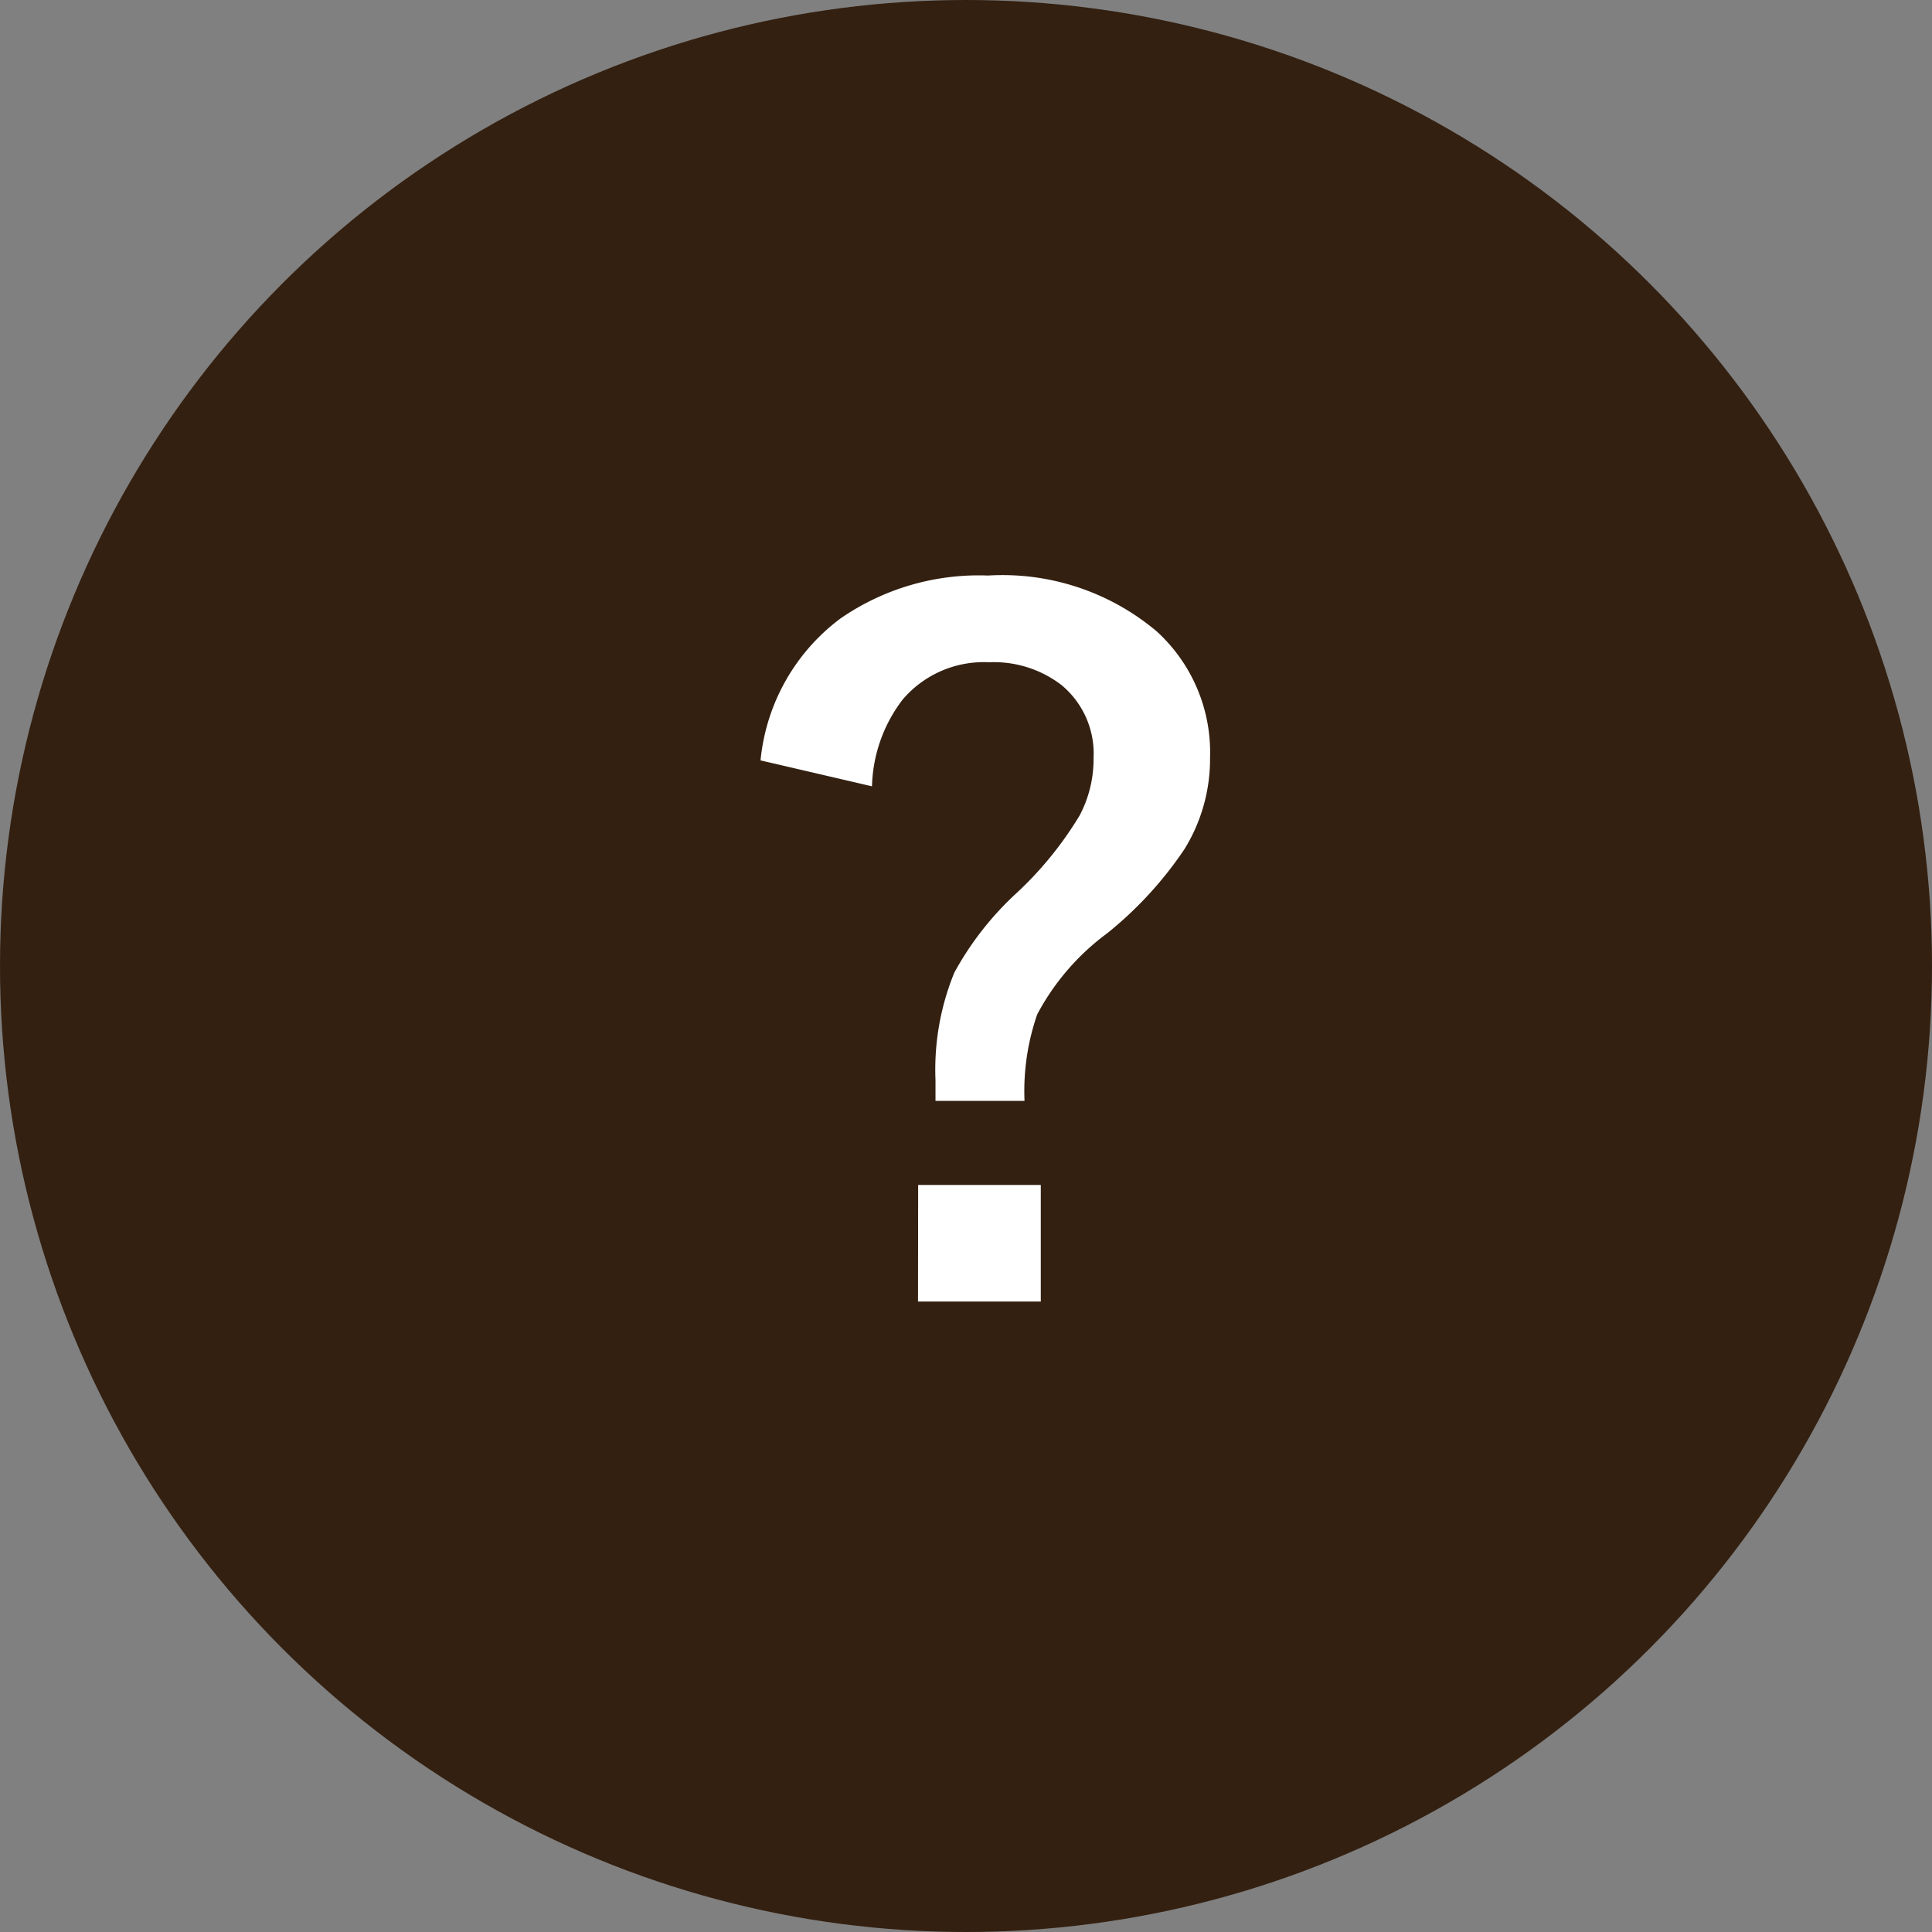 <svg xmlns="http://www.w3.org/2000/svg" width="38" height="38" viewBox="0 0 38 38"><rect x="0" y="0" width="38" height="38" fill="#808080" stroke="none"/><circle cx="19" cy="19" r="19" fill="#332011"/><path d="M3.959-10.044a3.956,3.956,0,0,1,1.569-2.789,4.781,4.781,0,0,1,2.905-.847,4.708,4.708,0,0,1,3.32,1.1A3.221,3.221,0,0,1,12.8-10.094a3.368,3.368,0,0,1-.506,1.8,7.453,7.453,0,0,1-1.519,1.652A4.741,4.741,0,0,0,9.4-5.047a4.612,4.612,0,0,0-.249,1.7H7.4v-.407A5.039,5.039,0,0,1,7.77-5.869,6.087,6.087,0,0,1,8.957-7.4a7.027,7.027,0,0,0,1.278-1.561,2.365,2.365,0,0,0,.274-1.129,1.75,1.75,0,0,0-.631-1.436,2.183,2.183,0,0,0-1.428-.448,2.094,2.094,0,0,0-1.693.73,2.923,2.923,0,0,0-.606,1.71Zm3.1,8.351H9.471V.6H7.056Z" transform="translate(11 25)" fill="#fff"/></svg>